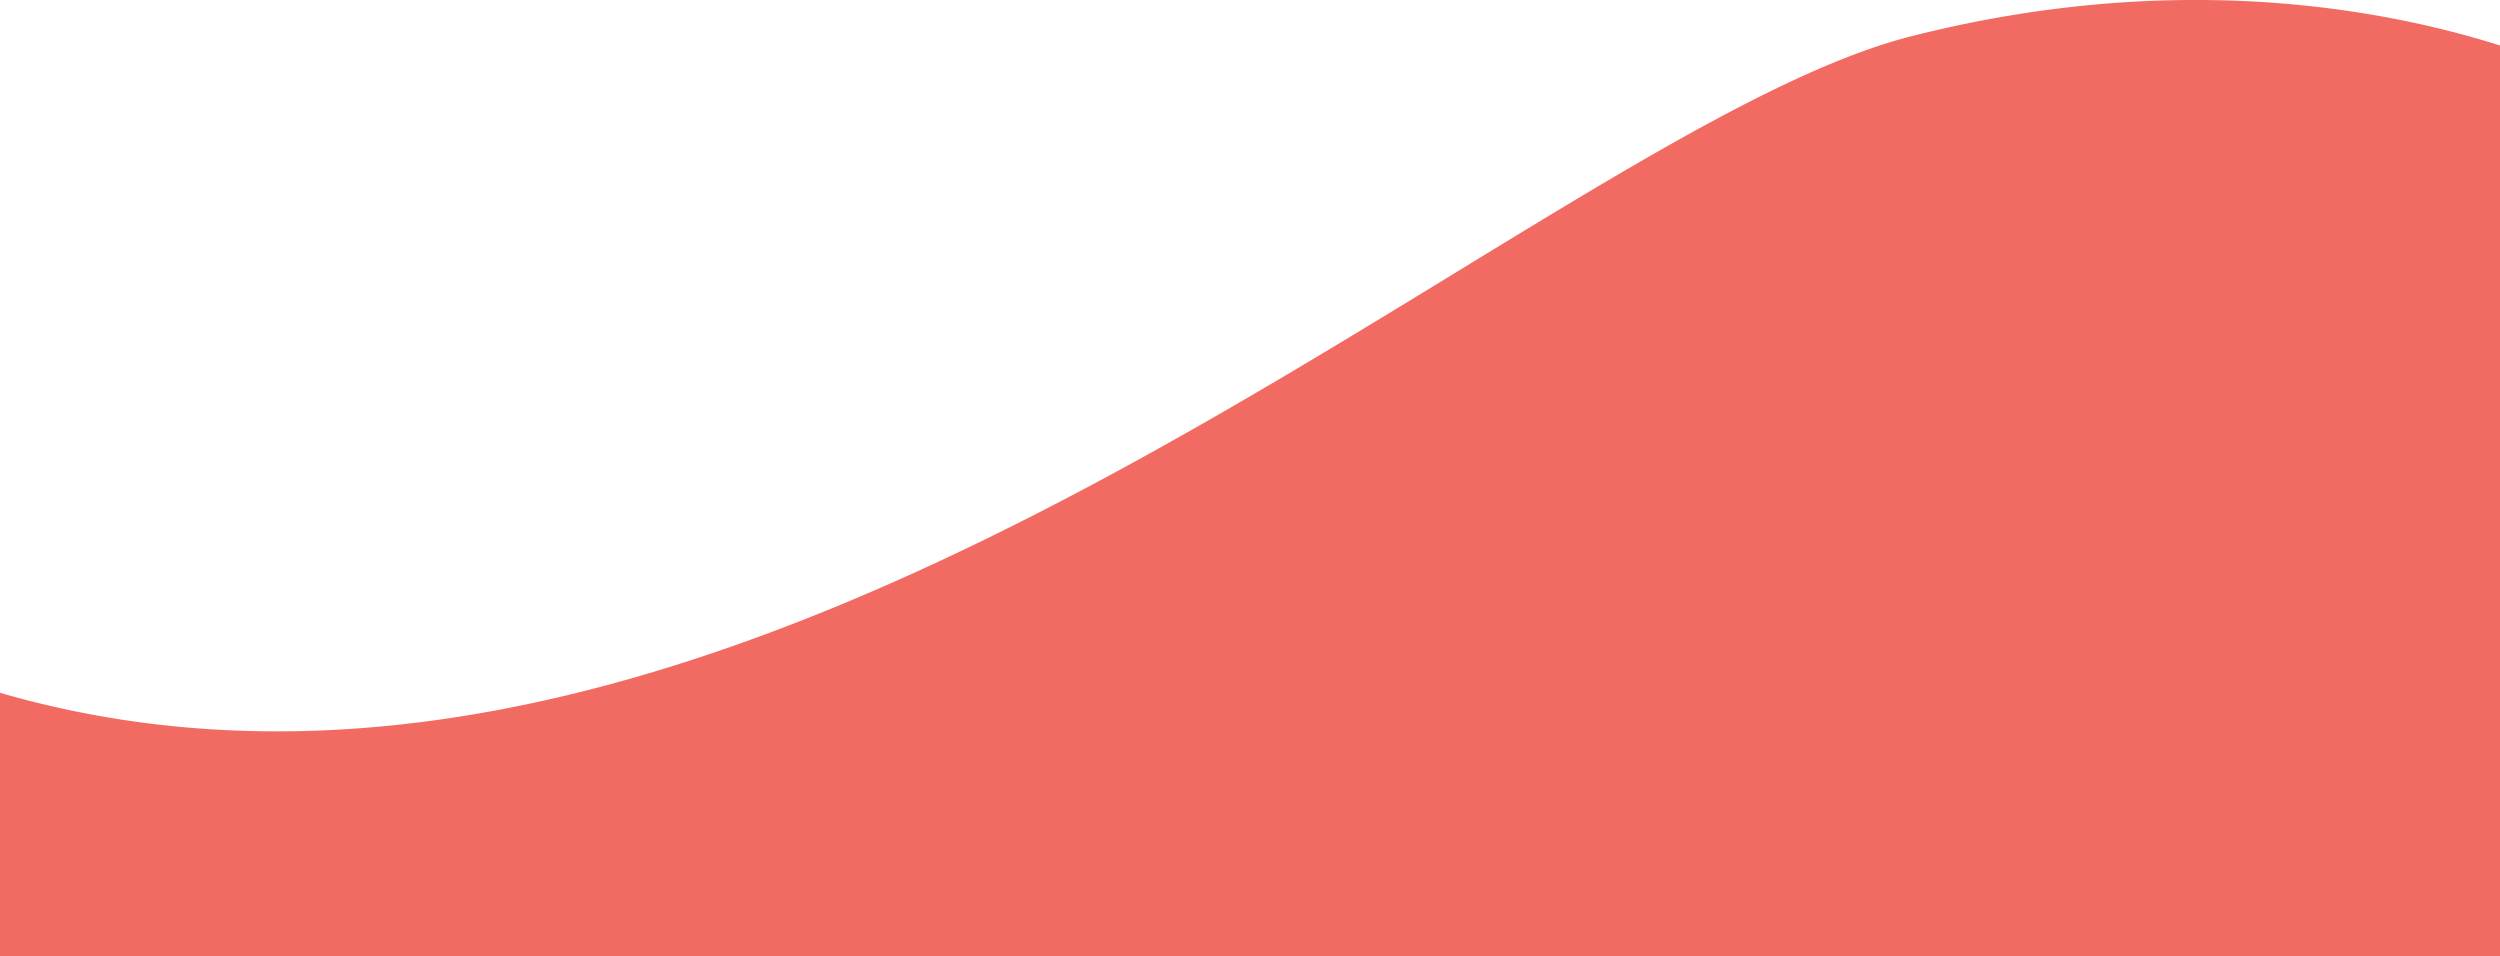 <?xml version="1.0" encoding="UTF-8"?> <svg xmlns="http://www.w3.org/2000/svg" viewBox="0 0 2323.52 888.53"> <defs> <style>.cls-1{fill:#f26b63;}</style> </defs> <g id="Слой_2" data-name="Слой 2"> <g id="OBJECTS"> <path class="cls-1" d="M0,838.71a49.82,49.82,0,0,0,49.82,49.82H2273.71a49.82,49.82,0,0,0,49.81-49.82V42.26c-112.16-35.4-305.12-70-547.23-8.53C1421.36,123.79,701.81,847.12,0,643.89Z"></path> <rect class="cls-1" y="831.24" width="56.23" height="57.29"></rect> <rect class="cls-1" x="2267.29" y="831.24" width="56.23" height="57.29"></rect> </g> </g> </svg> 